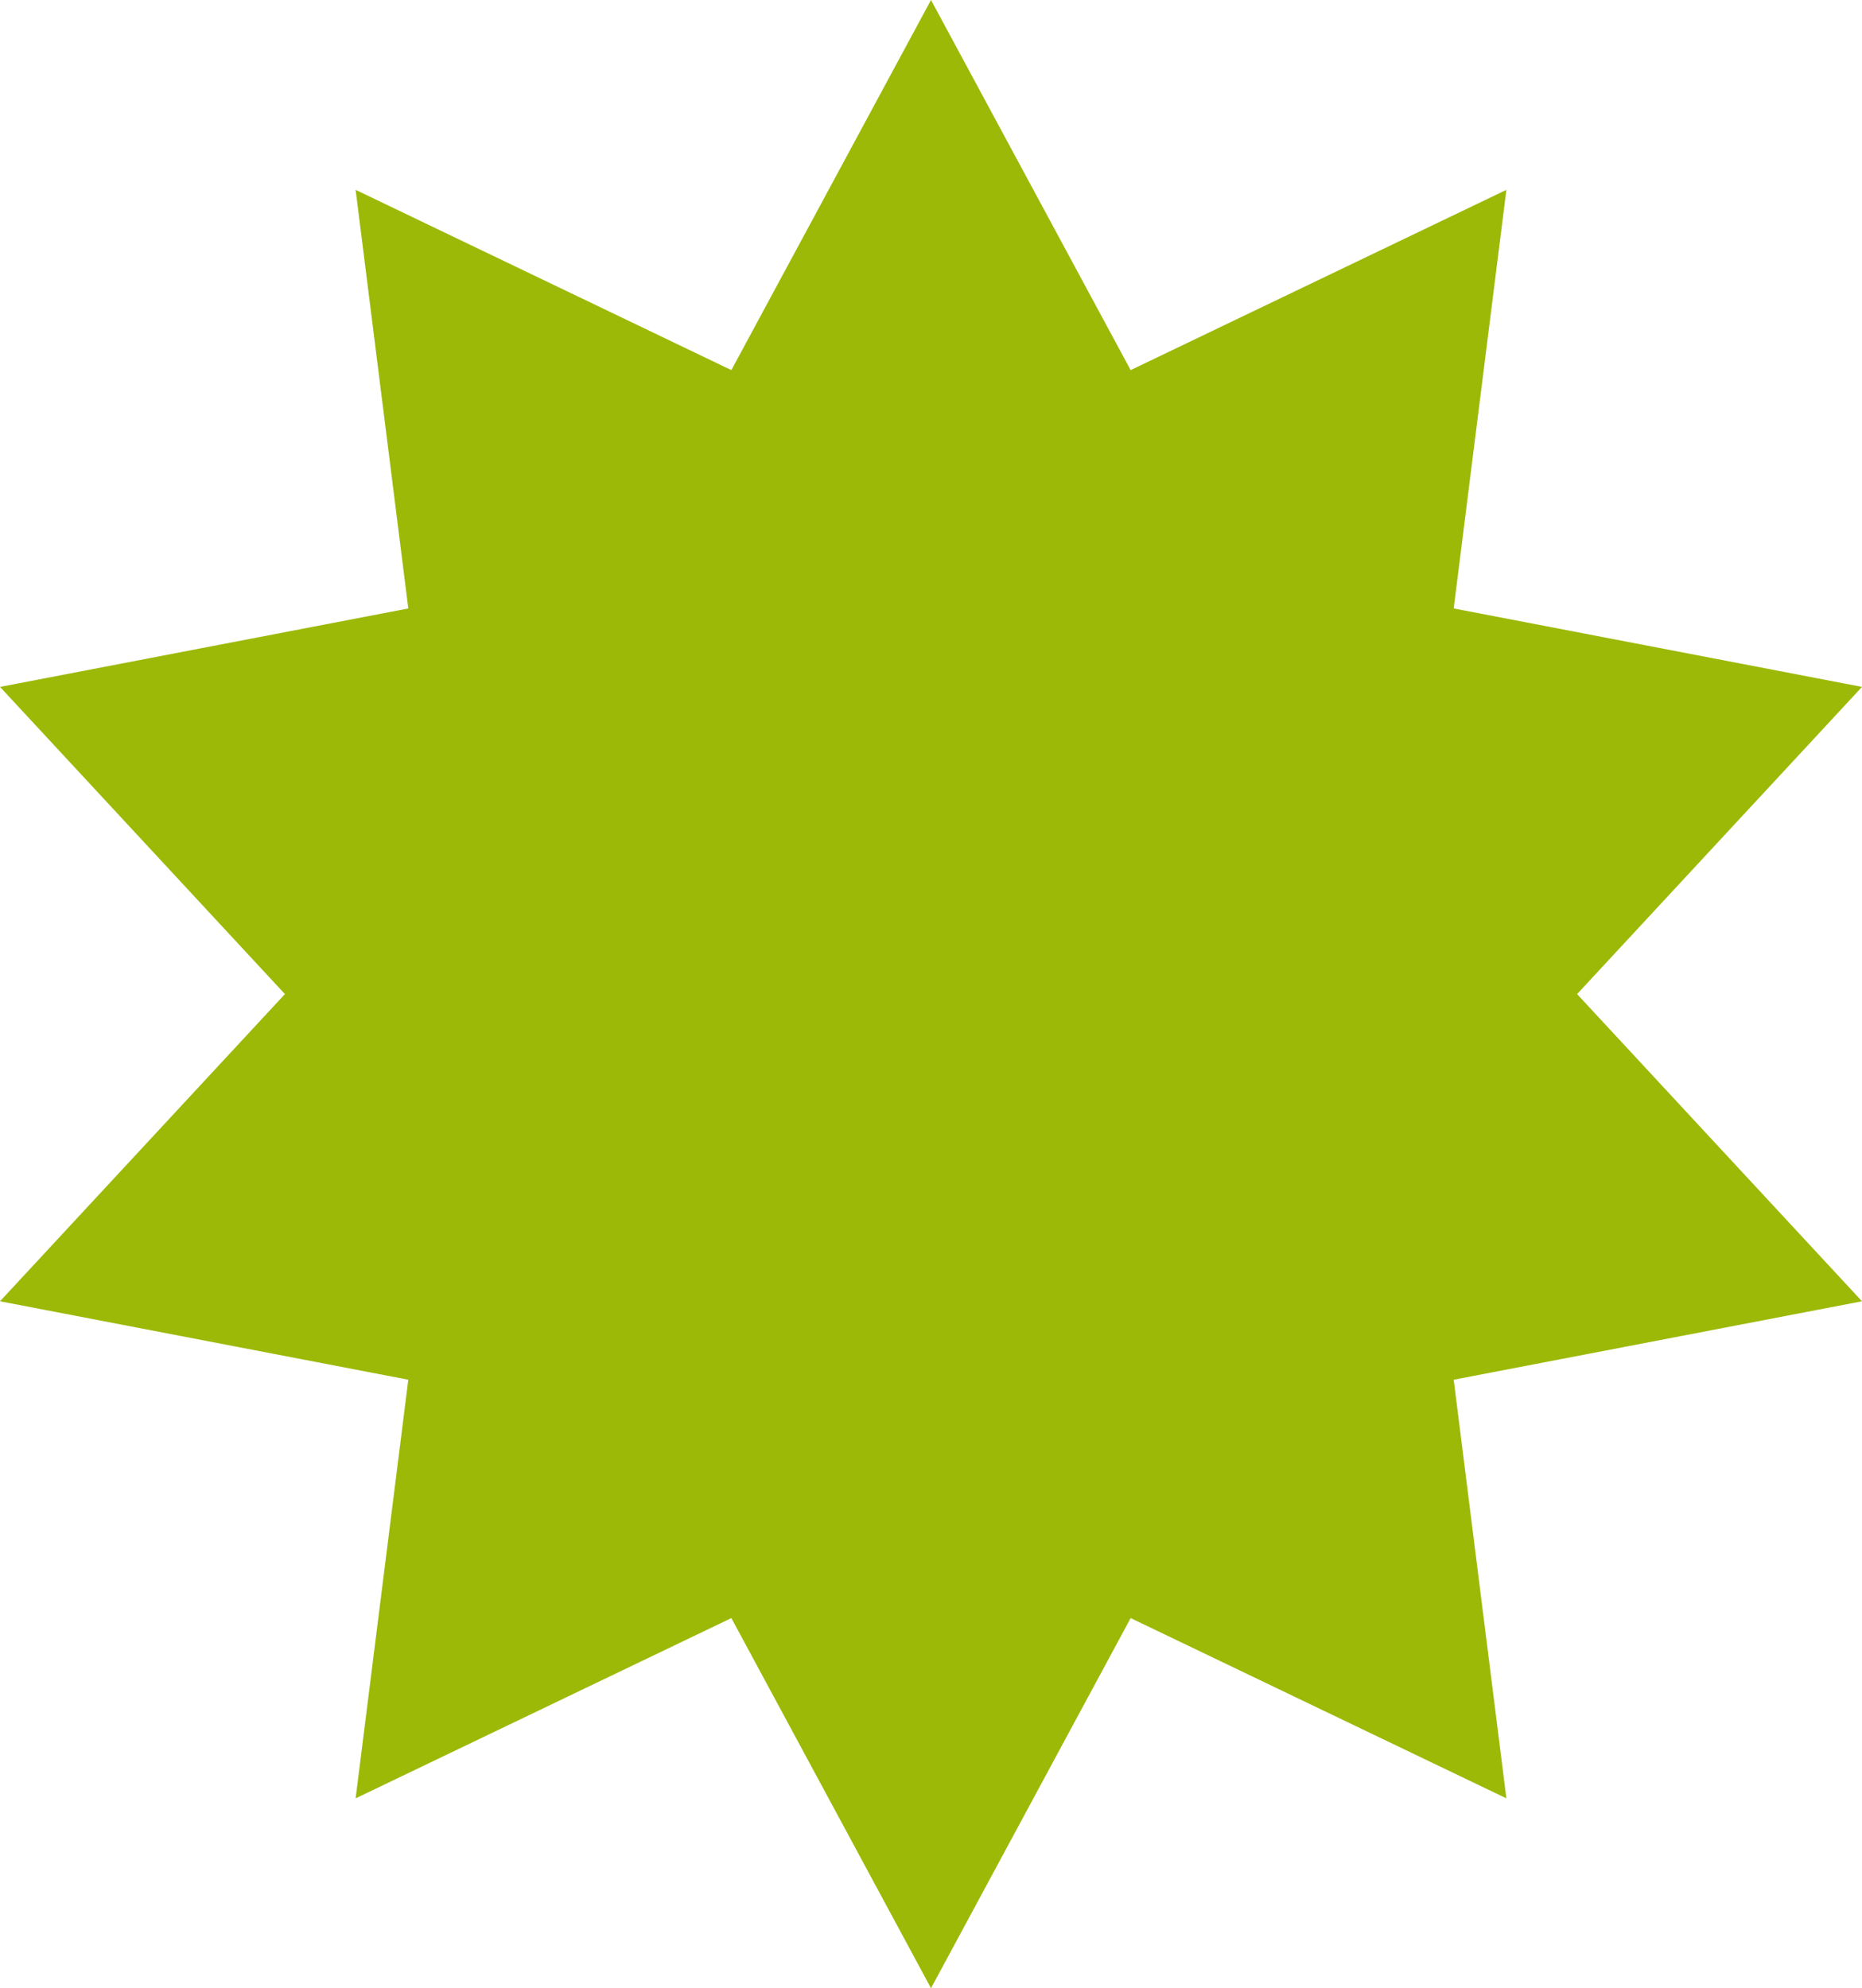 <?xml version="1.0" encoding="UTF-8"?> <svg xmlns="http://www.w3.org/2000/svg" width="768" height="820" viewBox="0 0 768 820" fill="none"> <path d="M384 0L466.344 152.646L621.321 78.301L599.594 250.945L768 283.299L650.485 409.995L768 536.691L599.594 569.044L621.321 741.701L466.344 667.354L384 820L301.655 667.354L146.682 741.701L168.409 569.044L0 536.691L117.517 409.995L0 283.299L168.409 250.945L146.682 78.301L301.655 152.646L384 0Z" fill="#9CB907"></path> </svg> 